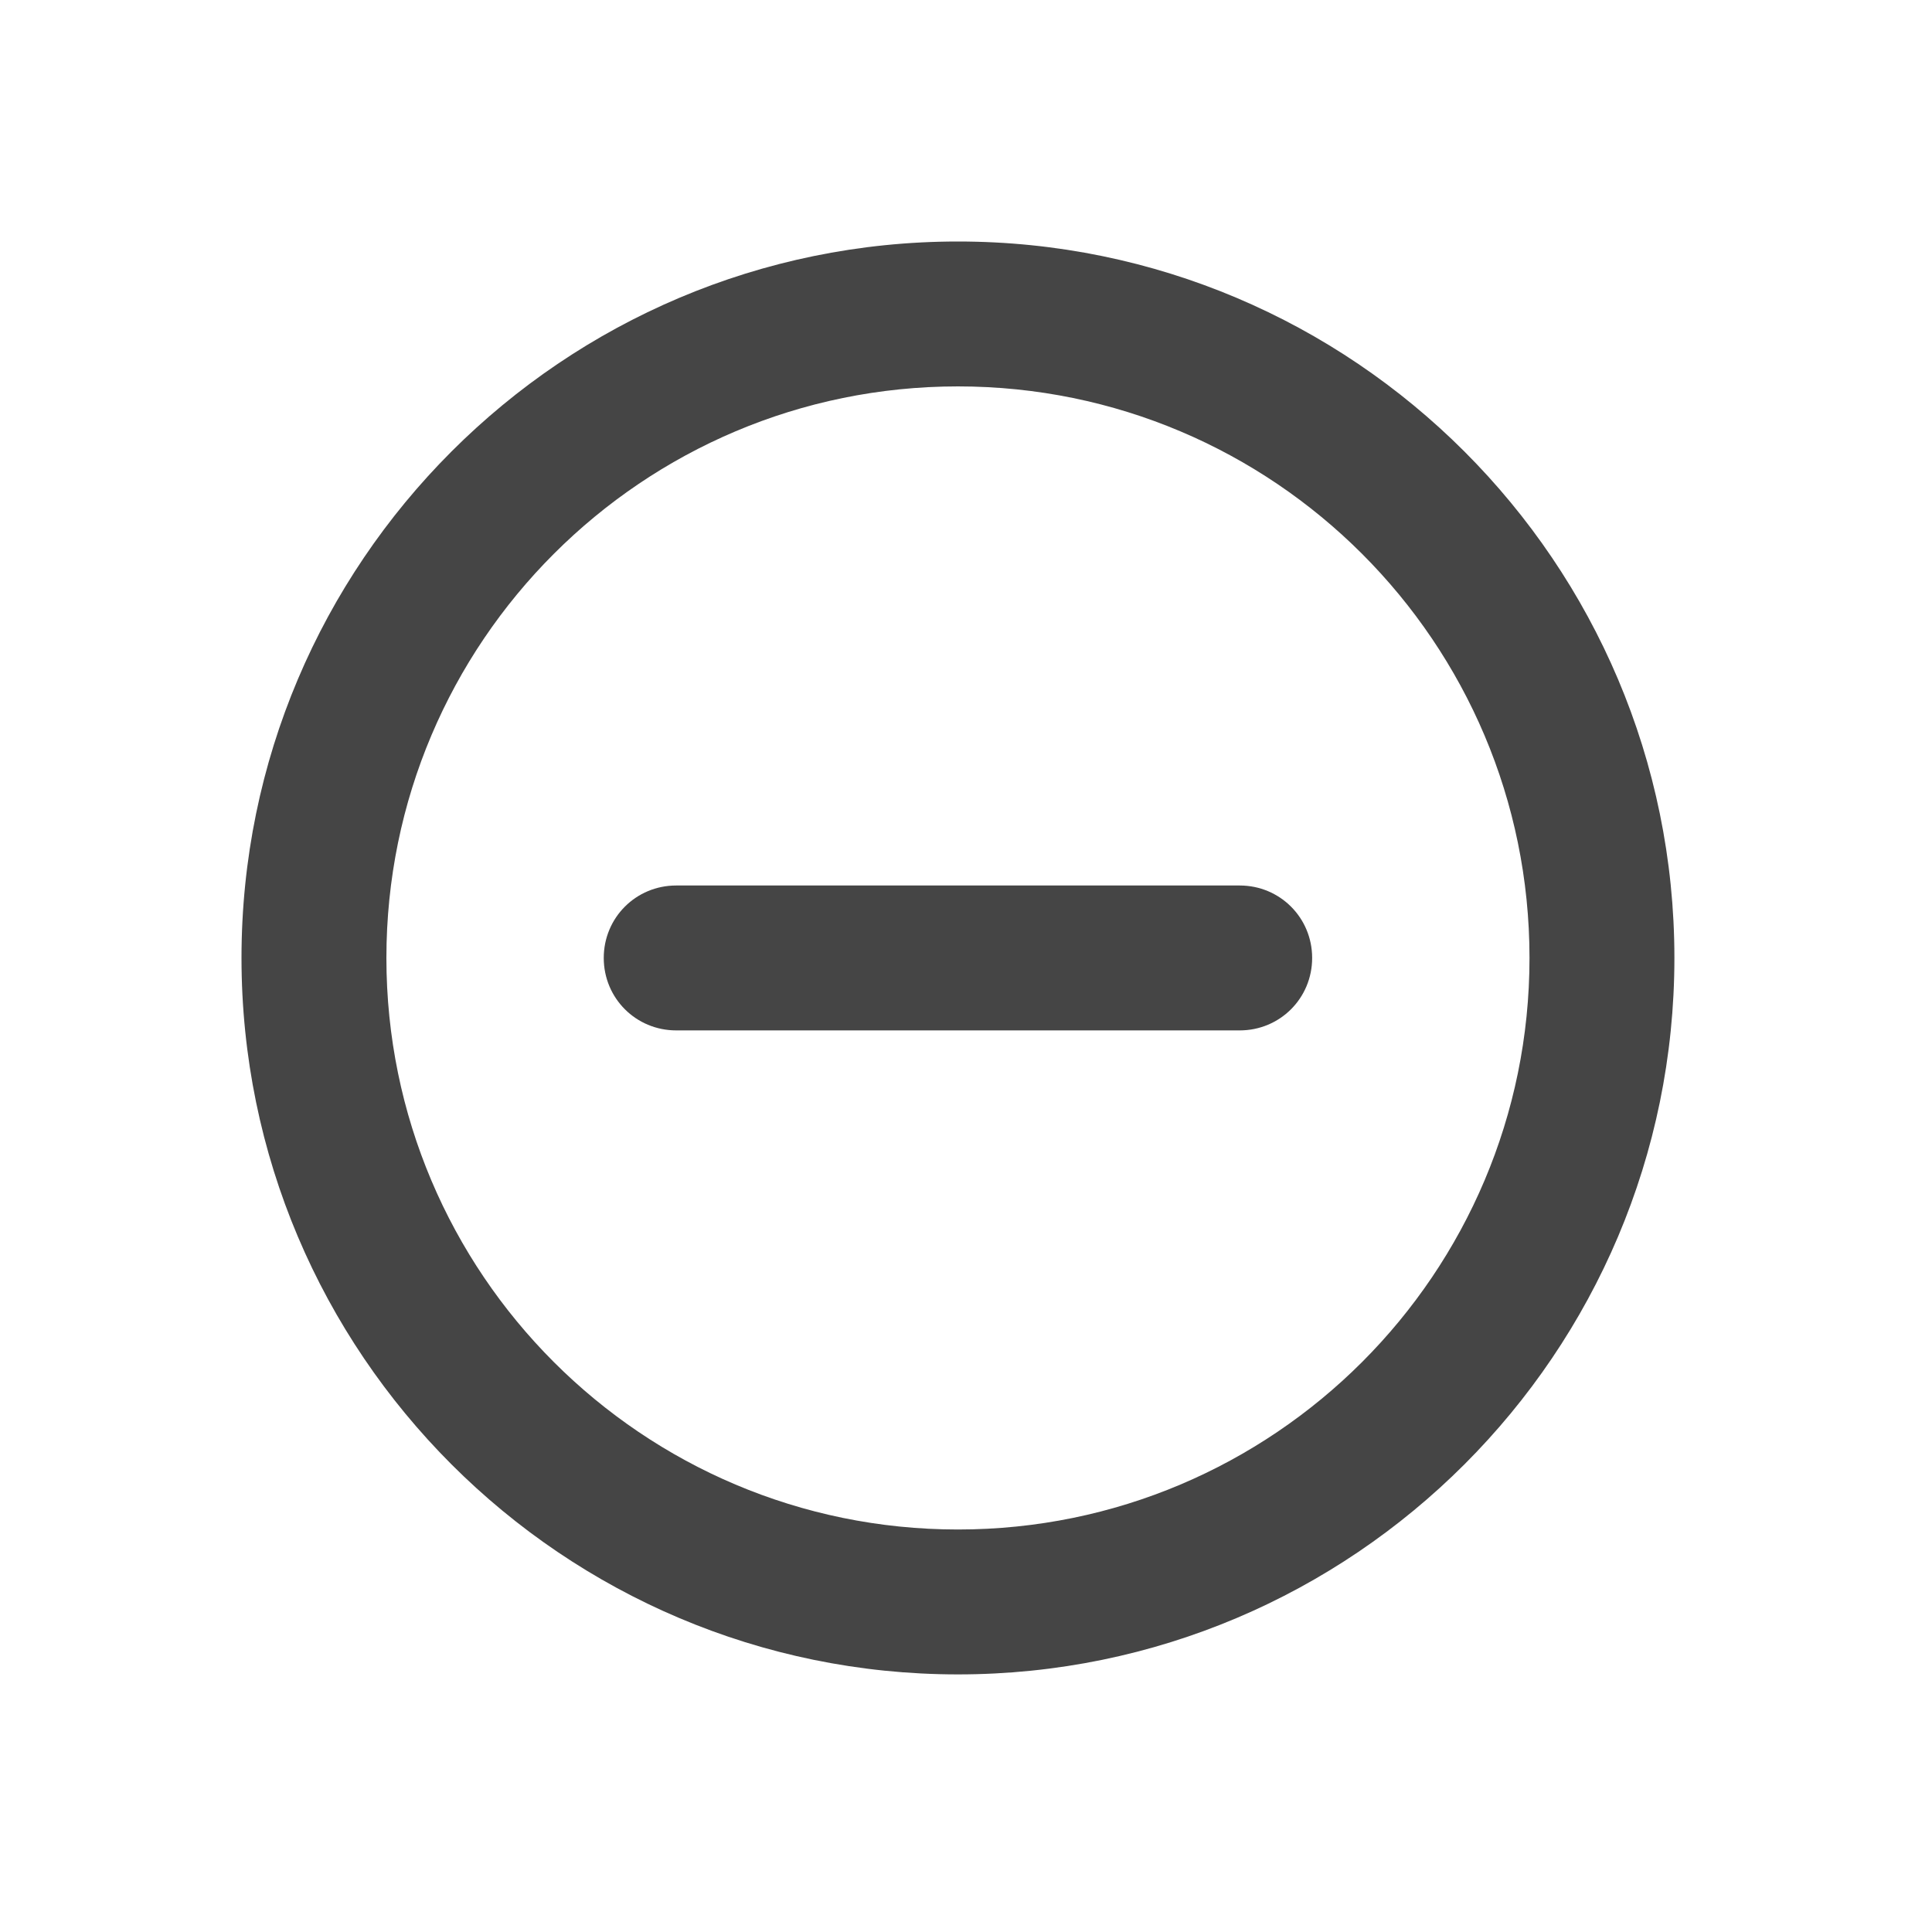 <svg width="24" height="24" viewBox="0 0 24 24" fill="none" xmlns="http://www.w3.org/2000/svg">
<g clip-path="url(#clip0_2222_27586)">
<path d="M11.9 20.8C6.99 20.8 3 16.81 3 11.9C3 6.99 6.99 3 11.9 3C16.81 3 20.8 6.99 20.8 11.9C20.8 16.81 16.81 20.8 11.9 20.8ZM11.9 4.8C7.98 4.8 4.8 7.98 4.8 11.9C4.8 15.82 7.98 19 11.9 19C15.82 19 19 15.82 19 11.9C19 7.98 15.82 4.8 11.9 4.8Z" fill="#454545"/>
<path d="M15.4 12.8H8.4C7.9 12.8 7.5 12.4 7.5 11.9C7.5 11.4 7.9 11 8.4 11H15.4C15.9 11 16.3 11.4 16.3 11.9C16.3 12.4 15.9 12.8 15.4 12.8Z" fill="#454545"/>
</g>
<defs>
<clipPath id="clip0_2222_27586">
<rect width="17.8" height="17.8" fill="white" transform="translate(3 3)"/>
</clipPath>
</defs>
</svg>
